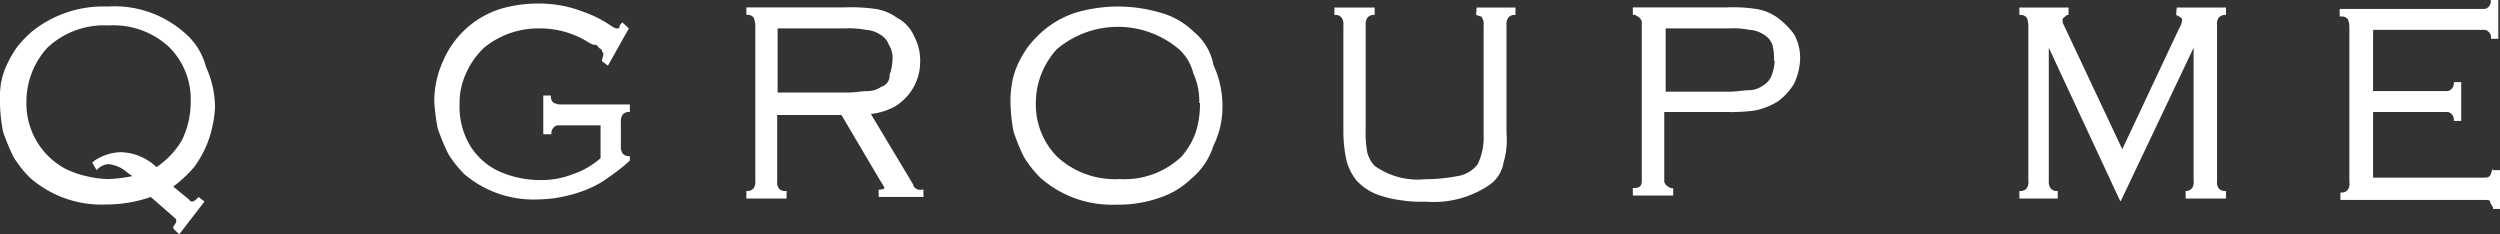 <svg id="Layer_1" data-name="Layer 1" xmlns="http://www.w3.org/2000/svg" viewBox="0 0 175.92 16.49"><rect x="0" y="0" width="175.92" height="16.49" fill="#333333" stroke="none"/><defs><style>.cls-1{fill:#fff;}</style></defs><path class="cls-1" d="M16.12,22a7.44,7.44,0,0,0-5.36-1.79A8,8,0,0,0,5.41,22a8.66,8.66,0,0,0-1,1.05,8.27,8.27,0,0,0-.73,1.26,5.36,5.36,0,0,0-.42,1.36A7.28,7.28,0,0,0,3.2,27.1,11.88,11.88,0,0,0,3.41,29a14.66,14.66,0,0,0,.74,1.79A7.77,7.77,0,0,0,5.3,32.25a7.64,7.64,0,0,0,5.36,1.89,9.64,9.64,0,0,0,3.15-.53l1.68,1.47c.11.11.11.11.11.21s0,.11-.21.42v.11l.42.42,1.78-2.31-.42-.32-.1.11c-.21.21-.32.21-.32.21s-.21,0-.21-.11l-1.15-.94a9.08,9.08,0,0,0,1.47-1.37,7.44,7.44,0,0,0,1.05-2,8.31,8.31,0,0,0,.42-2.21,6.91,6.91,0,0,0-.63-2.83A4.7,4.7,0,0,0,16.12,22M10,31.72l.1-.1a1.19,1.19,0,0,1,.74-.32,2.32,2.32,0,0,1,1.36.63l.32.21a9.53,9.53,0,0,1-1.68.21,7.06,7.06,0,0,1-1.58-.21,6.43,6.43,0,0,1-1.47-.52,5.28,5.28,0,0,1-1.26-.95,5.21,5.21,0,0,1-1.47-3.78,5.62,5.62,0,0,1,1.47-3.78,5.82,5.82,0,0,1,4.31-1.57,5.74,5.74,0,0,1,4.31,1.57,5.17,5.17,0,0,1,1.47,3.78A6.14,6.14,0,0,1,16,29.62a5.88,5.88,0,0,1-1.79,1.89,3.77,3.77,0,0,0-2.52-1.05,3.45,3.45,0,0,0-1.89.63l-.11.11Z" transform="translate(-3.2 -19.75)"/><path class="cls-1" d="M42.17,27a.59.59,0,0,1-.21-.42v-.11h-.53V29.2H42v-.1a.56.56,0,0,1,.21-.42c.1-.11.21-.11.42-.11h2.83v2.31A5.68,5.68,0,0,1,43.53,32a6.06,6.06,0,0,1-2.31.42,7.13,7.13,0,0,1-2.94-.63,4.71,4.71,0,0,1-2-1.79,5.33,5.33,0,0,1-.74-2.94A4.88,4.88,0,0,1,36,24.9a5.64,5.64,0,0,1,1.26-1.79,6,6,0,0,1,3.89-1.36,6.4,6.4,0,0,1,3.57,1.05c.1,0,.1.1.31.1s.21.11.32.21.21.11.21.21.1.11.1.21a1.43,1.43,0,0,1-.1.42v.11l.42.31,1.47-2.62L47,21.33l-.11.1a.41.41,0,0,0-.1.21.11.11,0,0,1-.08.11h-.13s-.11,0-.42-.21a8,8,0,0,0-1.89-.95A8.51,8.51,0,0,0,41.12,20a9.14,9.14,0,0,0-2.84.42A6.51,6.51,0,0,0,34.4,24a6.8,6.8,0,0,0-.64,2.94A14.77,14.77,0,0,0,34,28.78a14.66,14.66,0,0,0,.74,1.79A7.82,7.82,0,0,0,35.87,32a7.5,7.5,0,0,0,5.25,1.78,8.83,8.83,0,0,0,1.78-.21,9.62,9.62,0,0,0,1.68-.52,6.9,6.9,0,0,0,1.47-.84,12.71,12.71,0,0,0,1.47-1.16h0v-.31h-.1a.56.56,0,0,1-.42-.21.89.89,0,0,1-.11-.53V28.36a.86.86,0,0,1,.11-.52.53.53,0,0,1,.42-.21h.1V27.1H42.59c-.21,0-.32-.1-.42-.1" transform="translate(-3.2 -19.75)"/><path class="cls-1" d="M67.48,32.77l-3-5a4.51,4.51,0,0,0,1.68-.52,3.67,3.67,0,0,0,1.79-3.15,3.58,3.58,0,0,0-.42-1.79A2.63,2.63,0,0,0,66.32,21a3.43,3.43,0,0,0-1.57-.63,12.31,12.31,0,0,0-2.1-.1H55.72v.52h.1a.53.53,0,0,1,.42.21,1.93,1.93,0,0,1,.11.53V32.46a.78.78,0,0,1-.11.52.53.53,0,0,1-.42.21h-.1v.53h2.83v-.53h-.1A.53.53,0,0,1,58,33a.8.8,0,0,1-.11-.52V27.84h4.52l2.73,4.62a5.48,5.48,0,0,1,.31.52.45.45,0,0,1-.31.11h-.11v.52h3.15v-.52h-.1a.53.53,0,0,1-.63-.32m-2.21-6.93a1.7,1.7,0,0,1-1,.32c-.42,0-.84.1-1.36.1H57.92V21.75h4.73a6.07,6.07,0,0,1,1.47.1,2.08,2.08,0,0,1,1,.32,1.41,1.41,0,0,1,.63.73A1.75,1.75,0,0,1,66,24,3.12,3.12,0,0,1,65.8,25a.82.82,0,0,1-.53.84" transform="translate(-3.2 -19.75)"/><path class="cls-1" d="M87.22,22a5.39,5.39,0,0,0-2.41-1.37,10.5,10.5,0,0,0-5.88,0A6.69,6.69,0,0,0,76.51,22,8.58,8.58,0,0,0,75.57,23a7.56,7.56,0,0,0-.74,1.26,5.36,5.36,0,0,0-.42,1.36,7.27,7.27,0,0,0-.1,1.47A11.88,11.88,0,0,0,74.52,29a13.18,13.18,0,0,0,.73,1.79,7.82,7.82,0,0,0,1.16,1.47,7.6,7.6,0,0,0,5.35,1.89,8.58,8.58,0,0,0,2.84-.42A5.92,5.92,0,0,0,87,32.35,5,5,0,0,0,88.59,30a6.16,6.16,0,0,0,.63-2.83,6.8,6.8,0,0,0-.63-2.84A3.92,3.92,0,0,0,87.22,22m.42,5a6.52,6.52,0,0,1-.31,2.1,5.34,5.34,0,0,1-1,1.68A5.82,5.82,0,0,1,82,32.35a6,6,0,0,1-4.41-1.57A5.23,5.23,0,0,1,76.09,27a5.62,5.62,0,0,1,1.47-3.78,6.65,6.65,0,0,1,8.61,0,3.42,3.42,0,0,1,1,1.68,4.73,4.73,0,0,1,.42,2.1" transform="translate(-3.2 -19.75)"/><path class="cls-1" d="M107.07,20.8h0c.32.11.42.11.42.21a.76.76,0,0,1,.11.53v7.77a4.27,4.27,0,0,1-.42,2,2.22,2.22,0,0,1-1.47.84,11.73,11.73,0,0,1-2.21.21,5.23,5.23,0,0,1-3.57-.94,2.16,2.16,0,0,1-.52-.95,7.87,7.87,0,0,1-.11-1.68V21.54a.88.88,0,0,1,.11-.53.56.56,0,0,1,.42-.21h.1v-.52H97.1v.52h.1a.53.53,0,0,1,.42.21.81.81,0,0,1,.11.53V29.1A10,10,0,0,0,97.94,31a3.76,3.76,0,0,0,.73,1.47,4,4,0,0,0,1.37.94,7.39,7.39,0,0,0,1.68.42,8.87,8.87,0,0,0,1.78.11A7,7,0,0,0,108,32.77,2.41,2.41,0,0,0,109,31.2a5.74,5.74,0,0,0,.21-2.1V21.54a.88.88,0,0,1,.11-.53.57.57,0,0,1,.42-.21h.1v-.52h-2.73Z" transform="translate(-3.2 -19.75)"/><path class="cls-1" d="M128.29,21a3.51,3.51,0,0,0-1.58-.63,11,11,0,0,0-2-.1H118.1v.52h.11c.31.11.52.32.52.53V32.46c0,.31-.1.52-.52.52h-.11v.53h2.84V33h-.11c-.31-.1-.52-.31-.52-.52V27.63h4.41a12,12,0,0,0,2-.11,5,5,0,0,0,1.58-.63,4.32,4.32,0,0,0,1.15-1.26,4.47,4.47,0,0,0,.42-1.68,3.44,3.44,0,0,0-.42-1.78A5.5,5.5,0,0,0,128.29,21m-.21,3a3.17,3.17,0,0,1-.21,1.05,1.41,1.41,0,0,1-.63.73,1.72,1.72,0,0,1-.95.32c-.42,0-.84.1-1.36.1h-4.52V21.75h4.52a5.17,5.17,0,0,1,1.36.1,2,2,0,0,1,1,.32,1.37,1.37,0,0,1,.63.73,3.78,3.78,0,0,1,.11,1.16" transform="translate(-3.2 -19.75)"/><path class="cls-1" d="M156.33,20.8h0c.21.11.42.21.42.32a1.26,1.26,0,0,1-.21.63l-4,8.5-4.2-8.92v-.21c0-.11.21-.21.31-.32h.11v-.52H145.3v.52h.11a.54.54,0,0,1,.42.21,1.61,1.61,0,0,1,.1.53V32.46a.78.78,0,0,1-.1.52.54.54,0,0,1-.42.21h-.11v.53H148v-.53h-.1a.54.54,0,0,1-.42-.21.86.86,0,0,1-.11-.52V23.11l4.94,10.61.11.21,5.14-10.82v9.35a.78.78,0,0,1-.1.52.54.54,0,0,1-.42.21H157v.53h2.84v-.53h-.11a.56.56,0,0,1-.42-.21.79.79,0,0,1-.1-.52V21.54a.81.81,0,0,1,.1-.53.59.59,0,0,1,.42-.21h.11v-.52h-3.47Z" transform="translate(-3.2 -19.75)"/><path class="cls-1" d="M178.6,31.62h0c-.11.31-.11.42-.21.52s-.21.11-.42.11h-7.78V27.63h5.05c.21,0,.31,0,.42.1a.54.54,0,0,1,.21.42v.11h.52V25.53h-.52v.1a.53.53,0,0,1-.21.42c-.11.11-.21.11-.42.11h-5.05V21.85h7.67c.21,0,.32,0,.42.11a.49.49,0,0,1,.21.42v.1H179V19.75h-.53v.11a.51.51,0,0,1-.21.42c-.1.1-.21.1-.42.1h-10v.53H168a.51.51,0,0,1,.42.21,1.5,1.5,0,0,1,.1.52V32.56a.75.75,0,0,1-.1.53.54.54,0,0,1-.42.21h-.11v.52H178c.21,0,.42,0,.42.11s.1.21.21.42v.1h.52V31.72h-.52Z" transform="translate(-3.2 -19.75)"/></svg>
